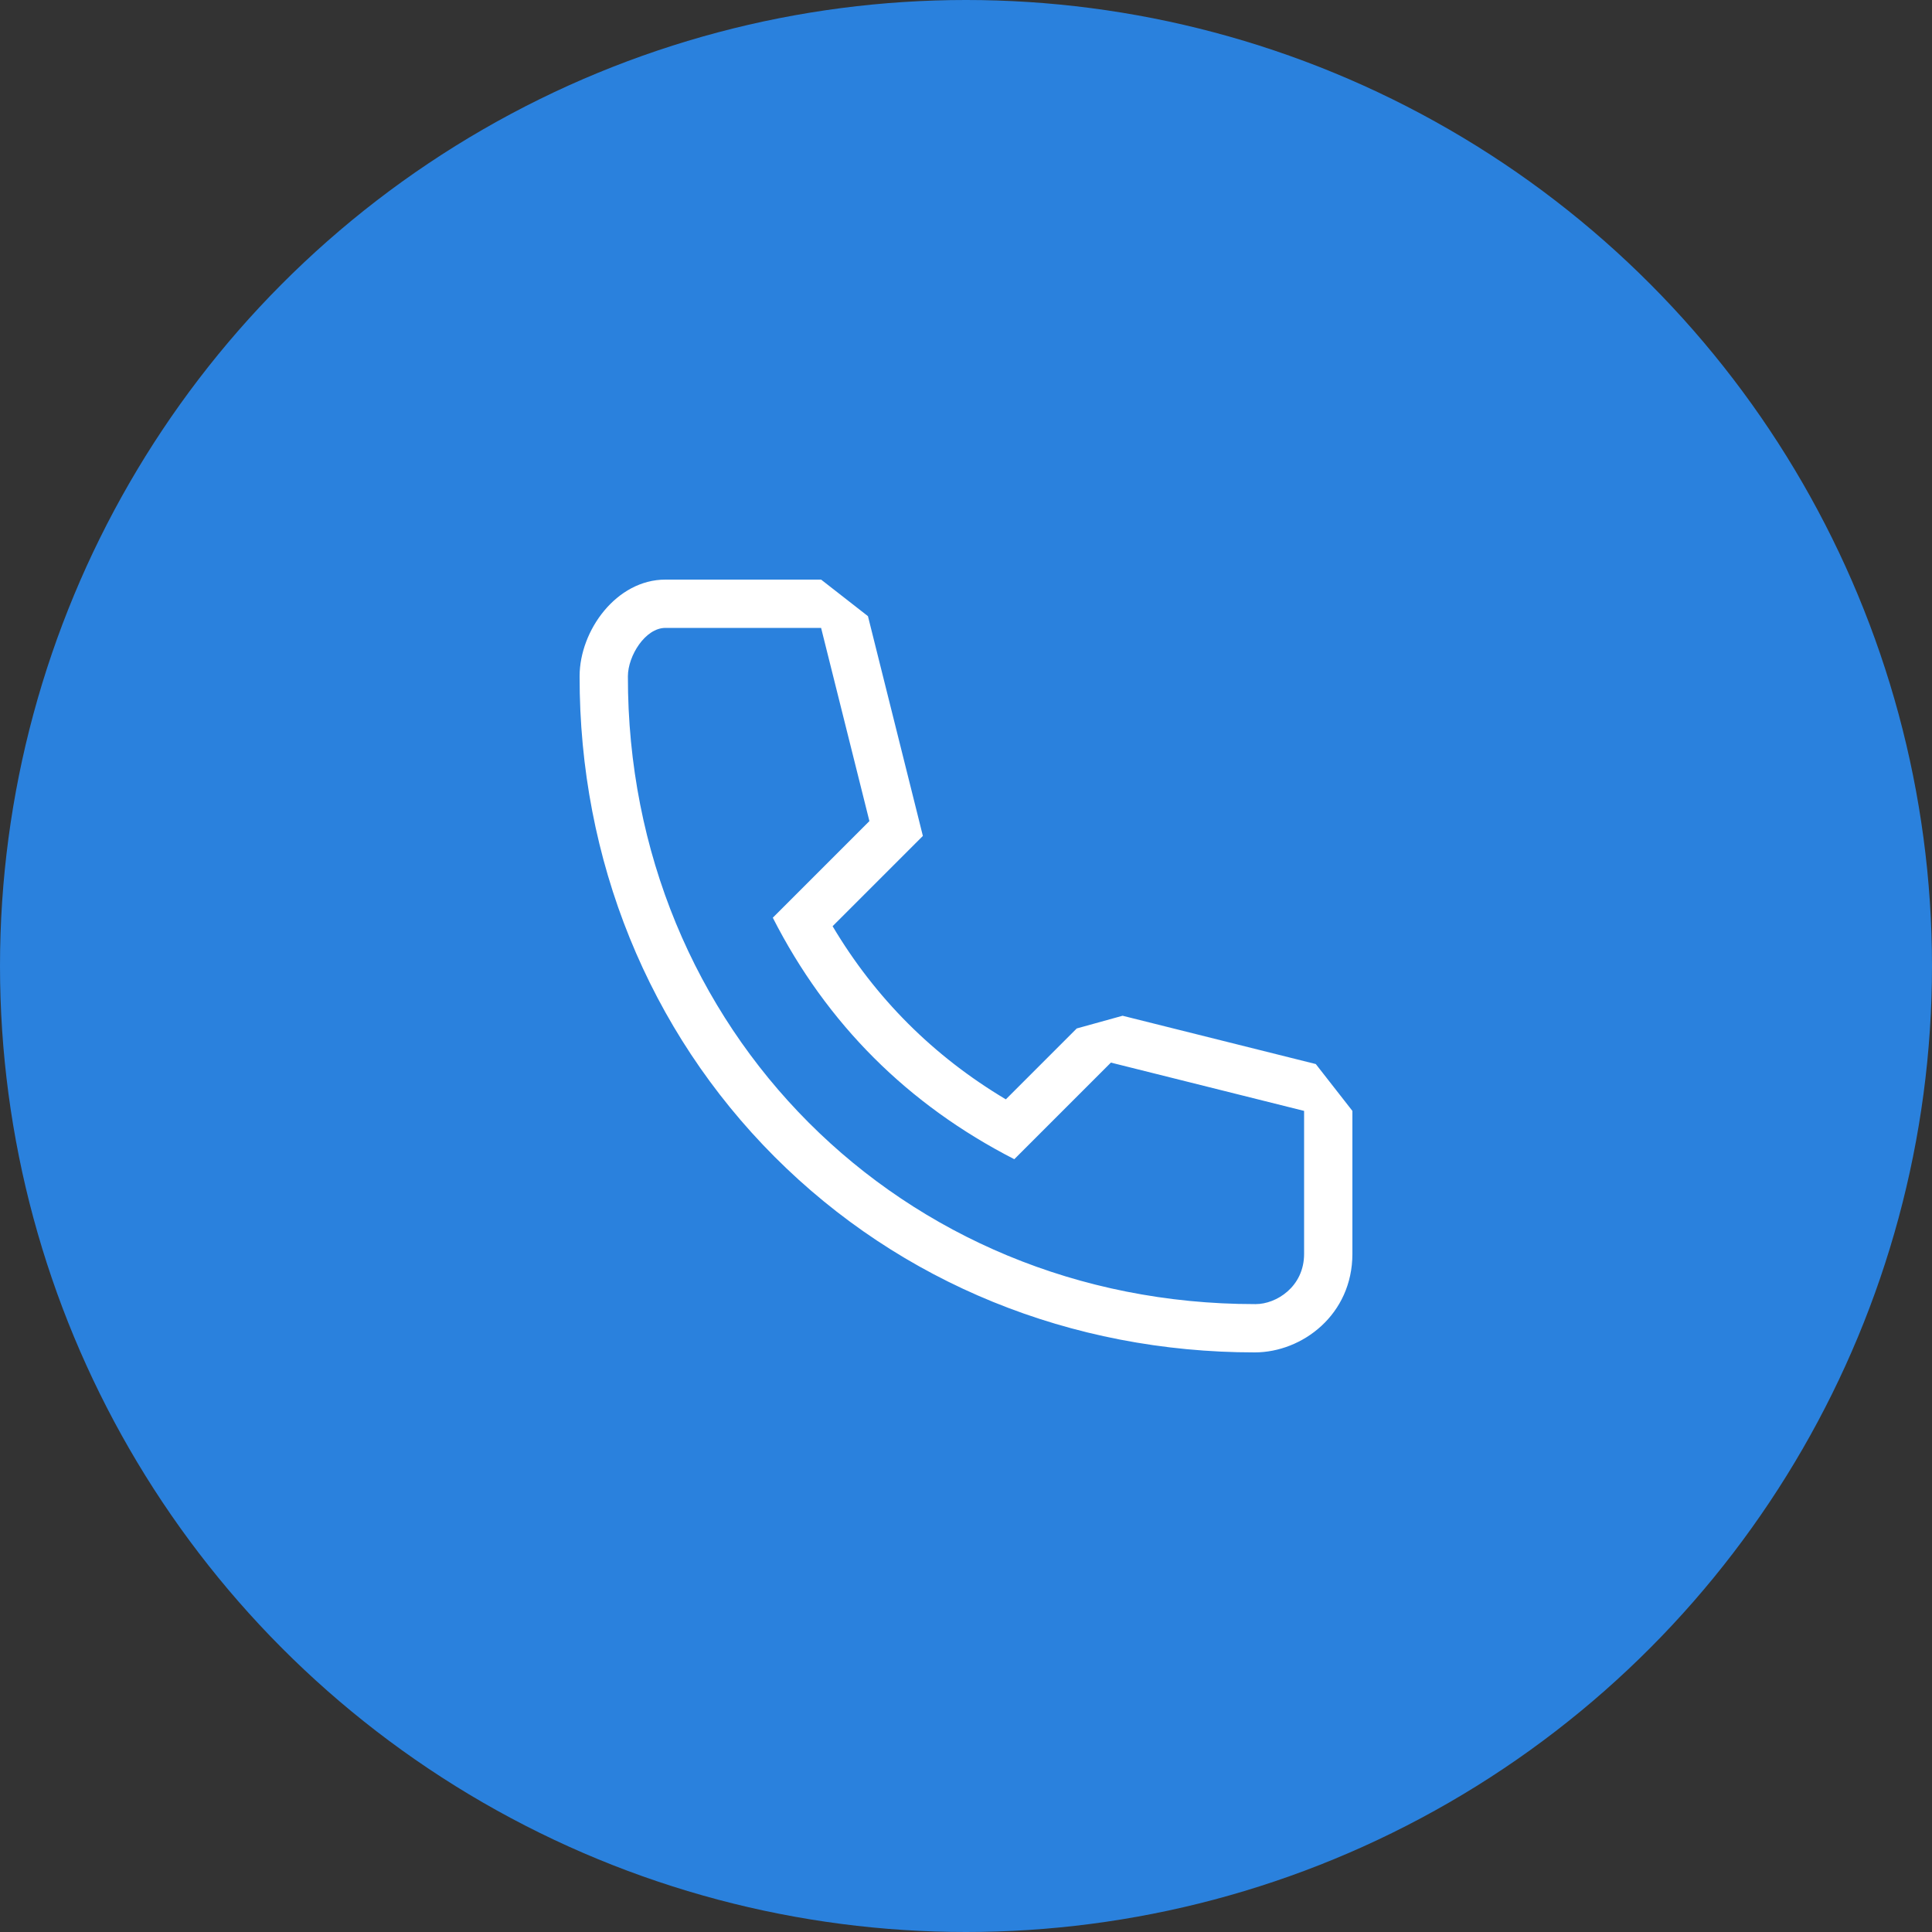 <?xml version="1.0" encoding="UTF-8"?> <svg xmlns="http://www.w3.org/2000/svg" xmlns:xlink="http://www.w3.org/1999/xlink" width="80px" height="80px" viewBox="0 0 80 80"><rect x="0" y="0" width="80" height="80" fill="#333333" stroke="none"/> <title>Group</title> <g id="Page-1" stroke="none" stroke-width="1" fill="none" fill-rule="evenodd"> <g id="Artboard" transform="translate(-195, -12)"> <g id="Group" transform="translate(195, 12)"> <circle id="Oval-Copy" fill="#2A81DD" cx="40" cy="40" r="40"></circle> <g transform="translate(16, 16)" id="Icons/call"> <rect id="Icon-base" x="0" y="0" width="48" height="48"></rect> <path d="M18,8 L11.554,8 C9.524,8 8.002,10.11 8,11.998 C7.988,19.604 10.856,26.672 16.072,31.898 C21.29,37.124 28.35,40 35.958,40 C37.926,39.998 40,38.436 40,35.918 L40,30 L38.484,28.06 L30.484,26.06 L28.586,26.586 L25.65,29.522 C22.65,27.734 20.246,25.33 18.476,22.352 L21.414,19.414 L22.214,18.614 L21.94,17.514 L19.94,9.514 L18,8 Z M18,10 L20,18 L16,22 C18.24,26.402 21.598,29.744 26,32 L30,28 L38,30 L38,35.918 C38,37.29 36.84,38 36,38 L35.958,38 C21.336,38 9.976,26.626 10,12 C10.002,11.16 10.716,10 11.554,10 L18,10 L18,10 Z" id="🎨-Shape-Color" fill="#FFFFFF"></path> </g> </g> </g> </g> </svg> 